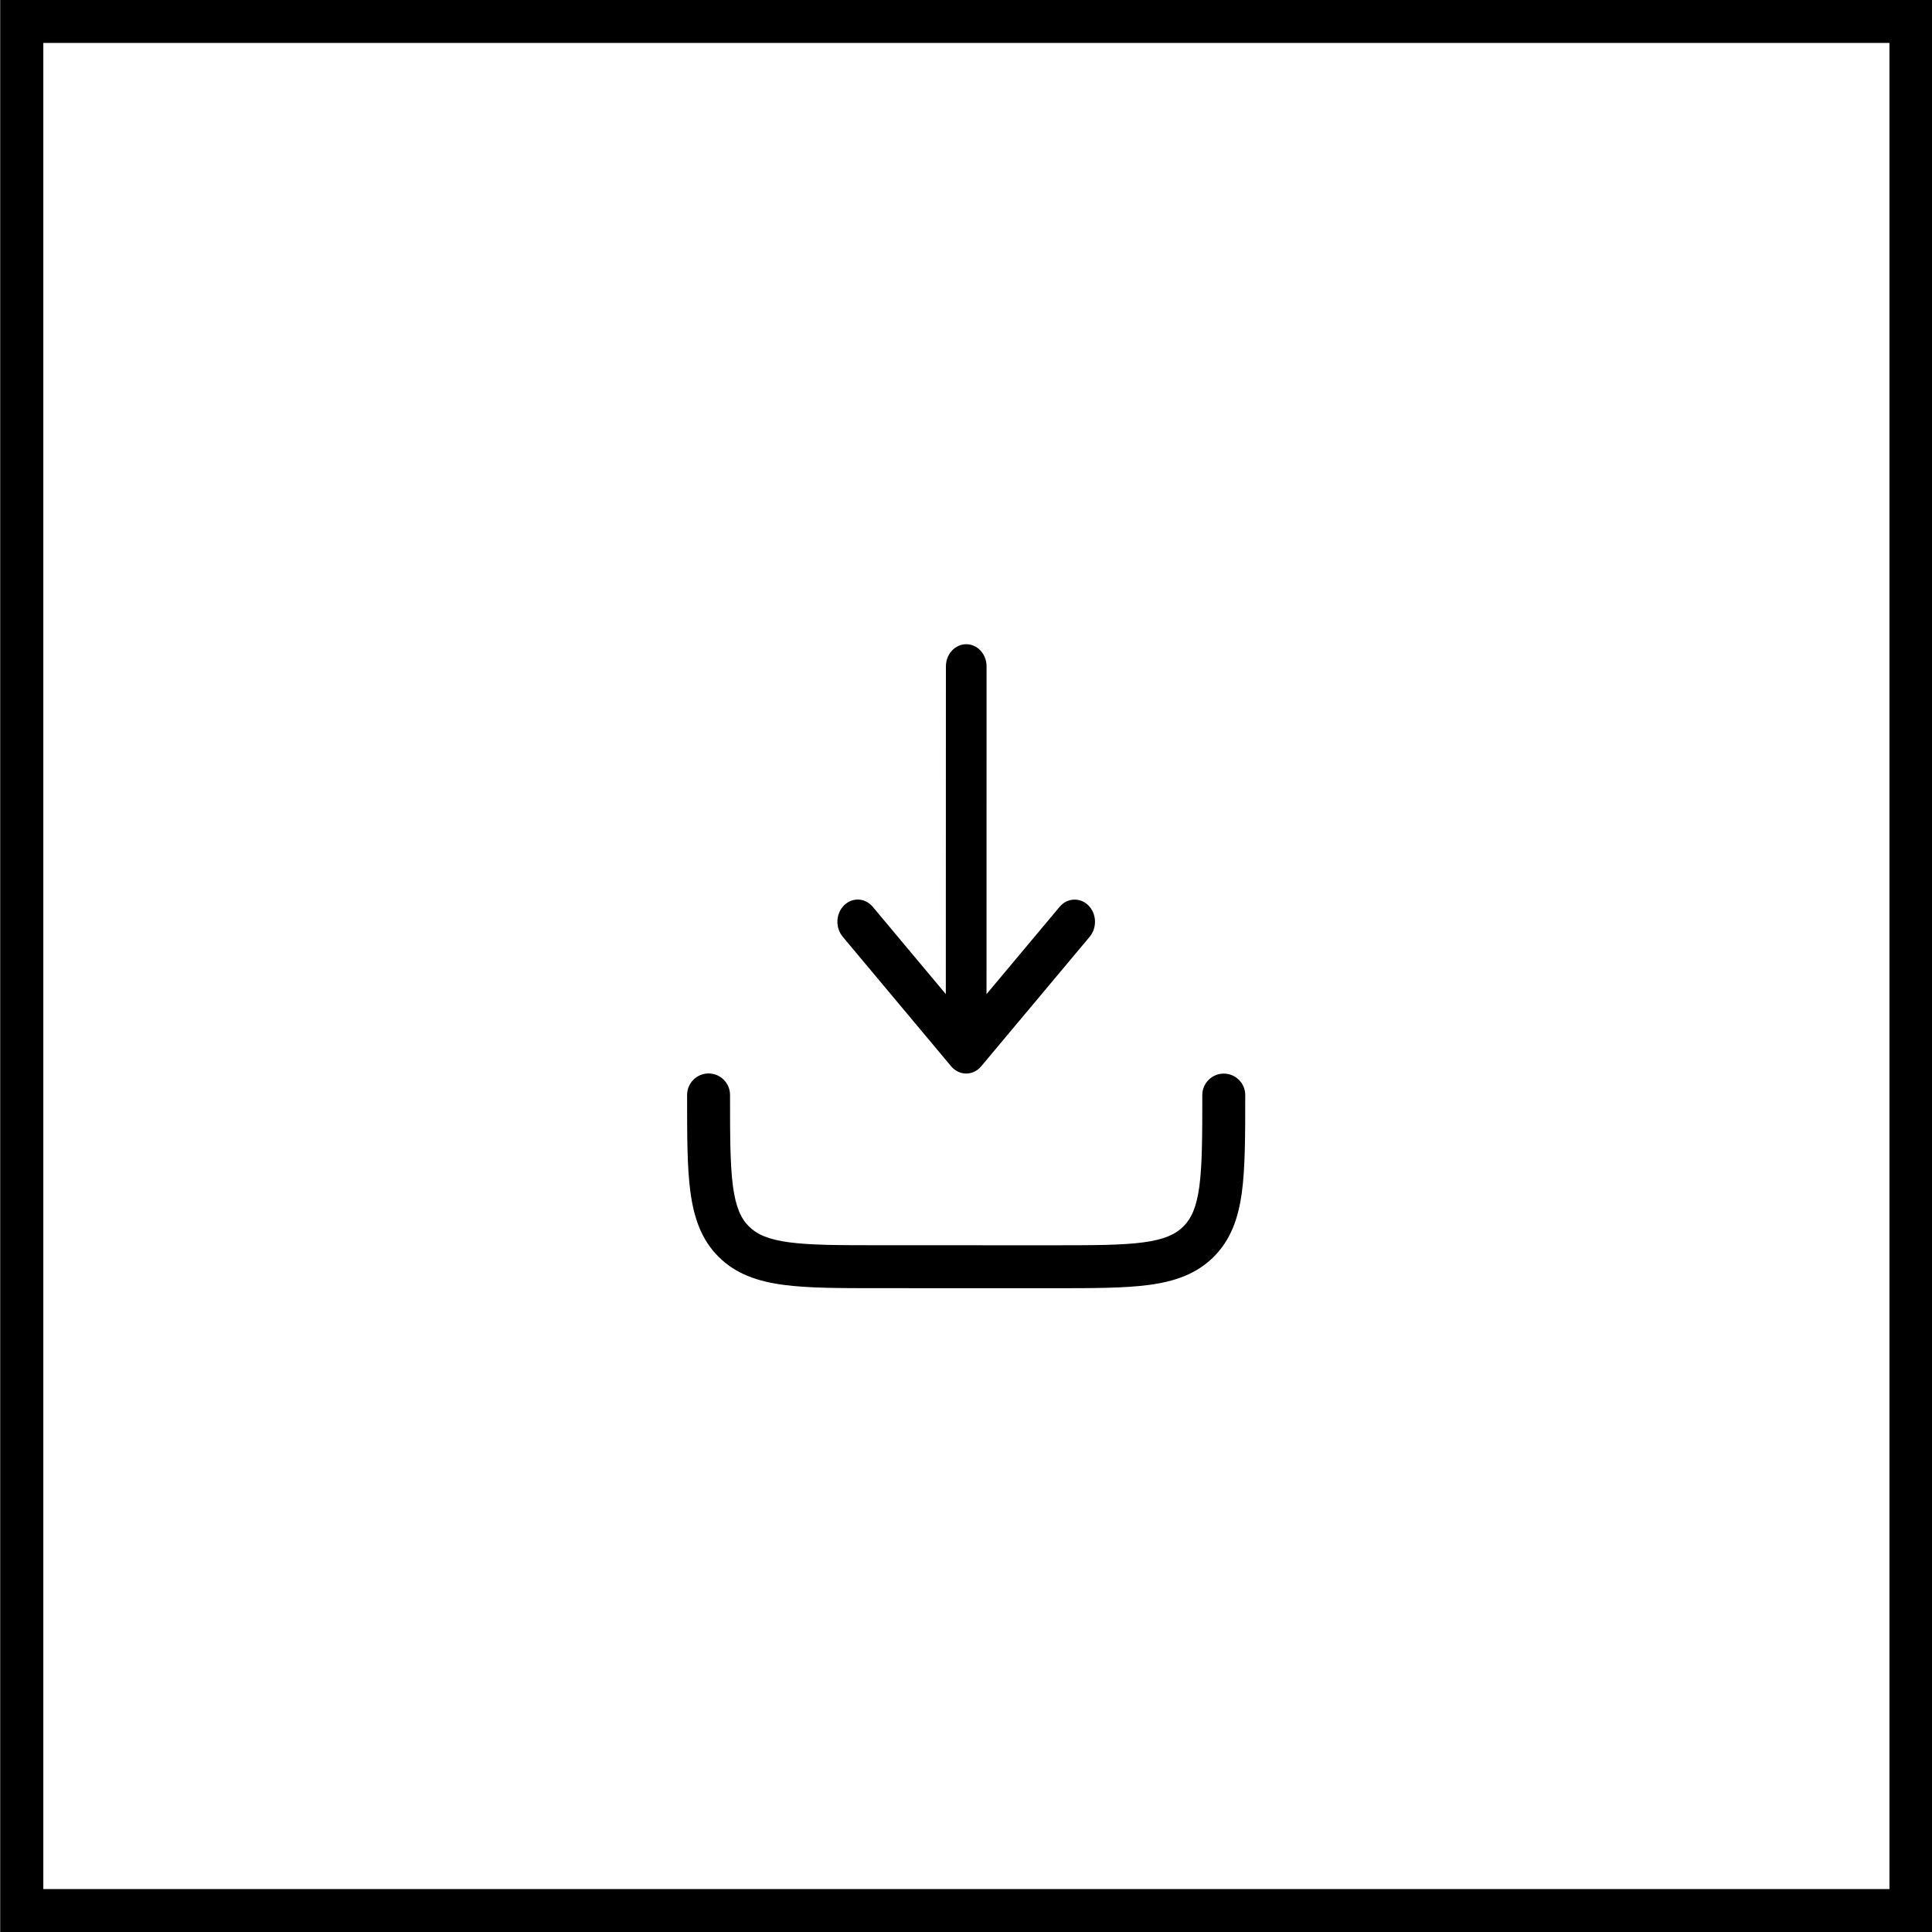 <svg width="45" height="45" viewBox="0 0 45 45" fill="none" xmlns="http://www.w3.org/2000/svg">
<rect x="0" y="0" width="45" height="45" fill="#808080" stroke="none"/>
<rect x="0.509" y="0.5" width="44" height="44" fill="white"/>
<rect x="0.509" y="0.5" width="44" height="44" stroke="black"/>
<path d="M22.854 24.836C22.764 24.944 22.637 25.005 22.504 25.005C22.371 25.005 22.244 24.943 22.154 24.836L19.629 21.819C19.452 21.608 19.466 21.28 19.659 21.088C19.852 20.895 20.151 20.91 20.328 21.121L22.03 23.155L22.032 15.522C22.032 15.236 22.244 15.005 22.506 15.005C22.767 15.005 22.98 15.236 22.979 15.522L22.978 23.155L24.681 21.121C24.858 20.911 25.158 20.896 25.351 21.089C25.544 21.282 25.557 21.609 25.38 21.82L22.854 24.836Z" fill="black"/>
<path d="M17.004 25.503C17.004 25.227 16.78 25.003 16.504 25.003C16.228 25.003 16.004 25.227 16.004 25.503L16.004 25.54C16.004 26.451 16.003 27.186 16.081 27.764C16.162 28.364 16.334 28.87 16.735 29.271C17.137 29.672 17.642 29.845 18.242 29.926C18.82 30.004 19.555 30.004 20.466 30.004L24.54 30.005C25.451 30.005 26.186 30.005 26.764 29.928C27.364 29.847 27.869 29.675 28.271 29.273C28.672 28.872 28.845 28.367 28.926 27.767C29.003 27.189 29.004 26.454 29.004 25.542L29.004 25.506C29.004 25.23 28.78 25.006 28.504 25.006C28.228 25.006 28.004 25.23 28.004 25.506C28.004 26.462 28.002 27.13 27.935 27.634C27.869 28.123 27.748 28.382 27.564 28.566C27.379 28.751 27.12 28.871 26.631 28.937C26.127 29.004 25.46 29.005 24.503 29.005L20.503 29.004C19.546 29.004 18.879 29.003 18.375 28.935C17.886 28.869 17.627 28.749 17.442 28.564C17.258 28.38 17.138 28.12 17.072 27.631C17.005 27.128 17.004 26.46 17.004 25.503Z" fill="black"/>
</svg>
